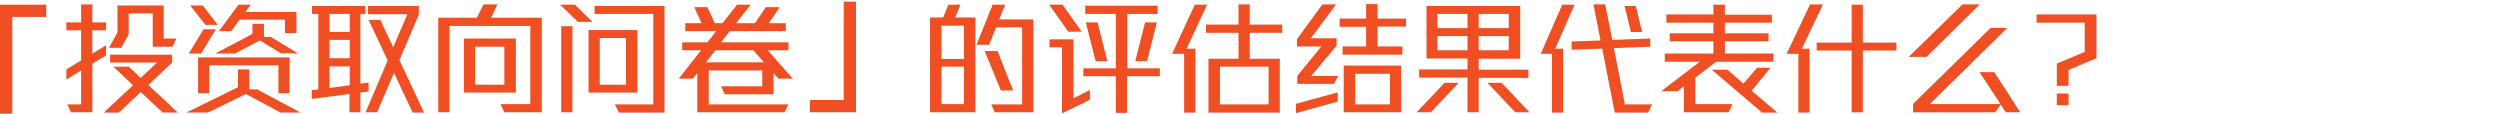 <svg id="Layer_1" xmlns="http://www.w3.org/2000/svg" viewBox="0 0 915 41.6"><style>.st0{fill:#f04e23}</style><title>riskprofile-subtitle02</title><path class="st0" d="M4.5 6.2v36H0V1.7h16.9v4.5H4.5zm29.3 17.1v17.8H26l-1.4-2.9h5.1V25.8l-5.4 3.3v-3.7l5.4-3.3v-11h-5.4V8.2h5.4V1.6h4.1v6.6h5v2.9h-5v8.5l5-3v3.7l-5 3zm25.8 17.9l-8.1-7.5-8 7.5H38l10.7-10-7.2-6.8h5.6l4.4 4.1 6-5.6H40.3V20H63v2.9l-8.7 8.2 10.8 10.1h-5.5zm3.5-24.1h-7.2V4.9h-8.8v7.7l-2.7 4.9h-4.5l3.1-5.7V2h16.9v12.1h4.7l-1.5 3zm39.6 24.1L90 34.4l-13.9 6.8h-7.9l18.9-9.3v-6.5h4.1v7.3h2.9l15.9 8.5h-7.3zM73.6 19.6h-4.5l5.4-8.9H79l-5.4 8.9zm1.6-10.5L69.6 2h4.6l5.5 7.1h-4.5zm26.7 25V23.9H76.6v10.2h-4.1V21H106v13.1h-4.1zm1.1-14.5l-7.9-4.8-9.1 4.8h-7.2l13.6-7.2V8.7h4.2v4.8h2.5l9.9 6h-6zm1.3-7.5V7.2H87.7l-3.1 4.2h-4.5l7.2-9.7h4.5l-2 2.7h18.7v7.7h-4.2zm27.6 21.8v7.2h-4v-6.7l-13.8 1.8V33l2.4-.3V5.1h-2.3V2.2h19.5v2.9h-1.8v25.5l3-.4v3.3l-3 .4zM128 5.1h-7.4v6.6h7.4V5.1zm0 9.5h-7.4v6.7h7.4v-6.7zm0 9.7h-7.4v7.9l7.4-1v-6.9zm23 16.8l-6.8-14.4-6.2 14.4h-4.2l8.1-19-7-14.8h4.3l4.7 10 5.2-12.1h-14.4v-3h18.6v3.1L146.2 22l9 19.2H151zm33.6 0l-1.4-3h10.9V9.5h-29.6v31.6h-4.1V6.5h14.1l2.5-4.9h5.1l-2.4 4.9h18.6v34.6h-13.7zm-14.8-7.2V14.1h19v19.8h-19zm14.8-16.8h-10.7V31h10.7V17.1zM211.5 8L205 1.7h5.4l6.4 6.3h-5.3zm-6.1 33.1V9.6h4.1v31.5h-4.1zm10-7.2V11h17.9v22.9h-17.9zm11.1 7.2l-1.5-2.9h14.1V5.1h-21.5V2.2h25.6v39h-16.7zm2.6-27.2h-9.6V31h9.6V13.9zm55.8 14.9l-1.8-2v7.7h-17.8l-1.4-2.9H279v-5.8h-19.6v12.4h29.2l-1.5 2.9h-31.9V26.8l-1.6 2h-5.2l8.2-10.4h-6.9v-2.9h9.2l3.2-4.1h-11.3V8.5h6l-2.7-5.9h4.8l2.7 5.9h2.8l5.4-6.8h5l-5.4 6.8h6.9l4-5.9h5.1l-4 5.9h6.2v2.9h-20.5l-3.2 4.1h24.7v2.9H281l9.2 10.4h-5.3zm-9.2-10.4h-13.9l-3.4 4.4h21.2l-3.9-4.4zm20.7 22.7v-4.5h12.4V.6h4.5v40.5h-16.9zm44 0V6.4h4.8l1.9-4.7h4.4l-1.9 4.7h7.4v34.7h-16.6zm12.4-31.7h-8.2v12.2h8.2V9.4zm0 15h-8.2v13.7h8.2V24.4zm11.3 16.7l-1.3-2.9h11.3V10h-9.5l-2.6 6.4h-4.6l5.9-14.7h4.6l-2.2 5.4h12.5v34h-14.1zm2.2-8l-5.9-14.4h4.7l5.7 14.4h-4.5zM391 11.6l-7-9.9h4.9l7 9.9H391zm-2.3 29.9V17.3h-4.6v-2.9h8.8V36l6-3.1v3.6l-10.2 5zm23.8-13.6v13.4h-4.1V27.9h-11.9V25h11.9V5.1h-11.2v-3h26.5v3h-11.1V25h11.9v2.9h-12zM401 22.4l-3.6-14.2h4.3l3.6 14.2H401zm18.8 0h-4.3l3.6-14.2h4.3l-3.6 14.2zm14.5-4.6h3.2v23.4h-4.1V19.7H429l8.3-18h4.5l-7.5 16.1zm23.1-5.8v9.5h11v19.7h-26.1V21.5h11V12h-11.9V9h11.9V1.6h4.1V9h11.9v3h-11.9zm6.9 12.4h-17.8v13.8h17.8V24.4zm10 17V38l15.3-4.2v3.4l-15.3 4.2zm13.9-10.7h-13.4v-2.9l8.8-10.8h-8.9v-2.7L484 1.6h5L479.8 14h9.4v2.7l-9.3 11.1h9.9l-1.6 2.9zm16-20.9V17h9.1v3h-21.9v-3h8.6V9.8h-9.7v-3h9.7V1.5h4.2v5.3h10.4v2.9h-10.4zm-12.4 31.4V24h21v17.1h-21zM508.7 27H496v11.2h12.7V27zm15 14.1h-5.2l10.2-10.8h5.2l-10.2 10.8zm17.5-12.7v12.7h-4.1V28.4h-17.7v-3h17.7v-4h-15V2.2h34.3v19.3h-15.2v4h18.2v3h-18.2zm-4.1-23.3h-11v5.2h11V5.1zm0 8.1h-11v5.2h11v-5.2zm15.1-8.1h-11v5.2h11V5.1zm0 8.1h-11v5.2h11v-5.2zm2.4 27.9l-10.2-10.8h5.2l10.2 10.8h-5.2zm14.6-23.3h2.9v23.4H568V19.7h-4.1l7.9-18h4.5l-7.1 16.1zm34 23.4H591l-4.6-23.4-11.2.4v-3l10.6-.4-2.6-13.2h4.3l2.6 13 13.9-.5v3l-13.3.5 4 20.6h10l-1.5 3zm-6.3-29.5l-2.3-9.5h4.1l2.3 9.5h-4.1zm31.2 10.9l-7.6 5.8v9.7h13.6l-1.4 3h-16.4v-9.5l-2.3 1.8h-6l14.1-10.8h-12.8v-3h17.8v-4.5h-16v-2.9h16V8.3h-17.2v-3h17.2V1.7h4.2v3.7h17.2v2.9h-17.2v3.9h16v2.9h-16v4.5h17.8v3h-21zm16.7 18.5l-18.3-15.6h5.7l5.9 5.1 5-5.8h4.9l-6.9 8.4 9.4 8h-5.7zm14.7-23.3h2.8v23.4h-4.1V19.7h-4.3l8.6-18.1h4.7l-7.7 16.2zm22.3.7v22.6h-4.1V18.5h-12.8v-2.9h12.8V1.7h4.1v13.9h12.3v2.9h-12.3zm23.3 2.3h-6.5l19.7-19.2h6.3l-19.5 19.2zm29 20.3l-1.8-2.8-2.1 2.8h-30V38l28.4-27.8h6.1l-28.4 27.9h25.9l-7.7-11.7h5.4l9.5 14.7h-5.3zm23-15.5v5.8h-4.3v-8.1L763 19V8.3h-17.6v-3h21.9v16l-10.2 4.3zm-4.3 12.9v-4.3h4.3v4.3h-4.3z"/></svg>